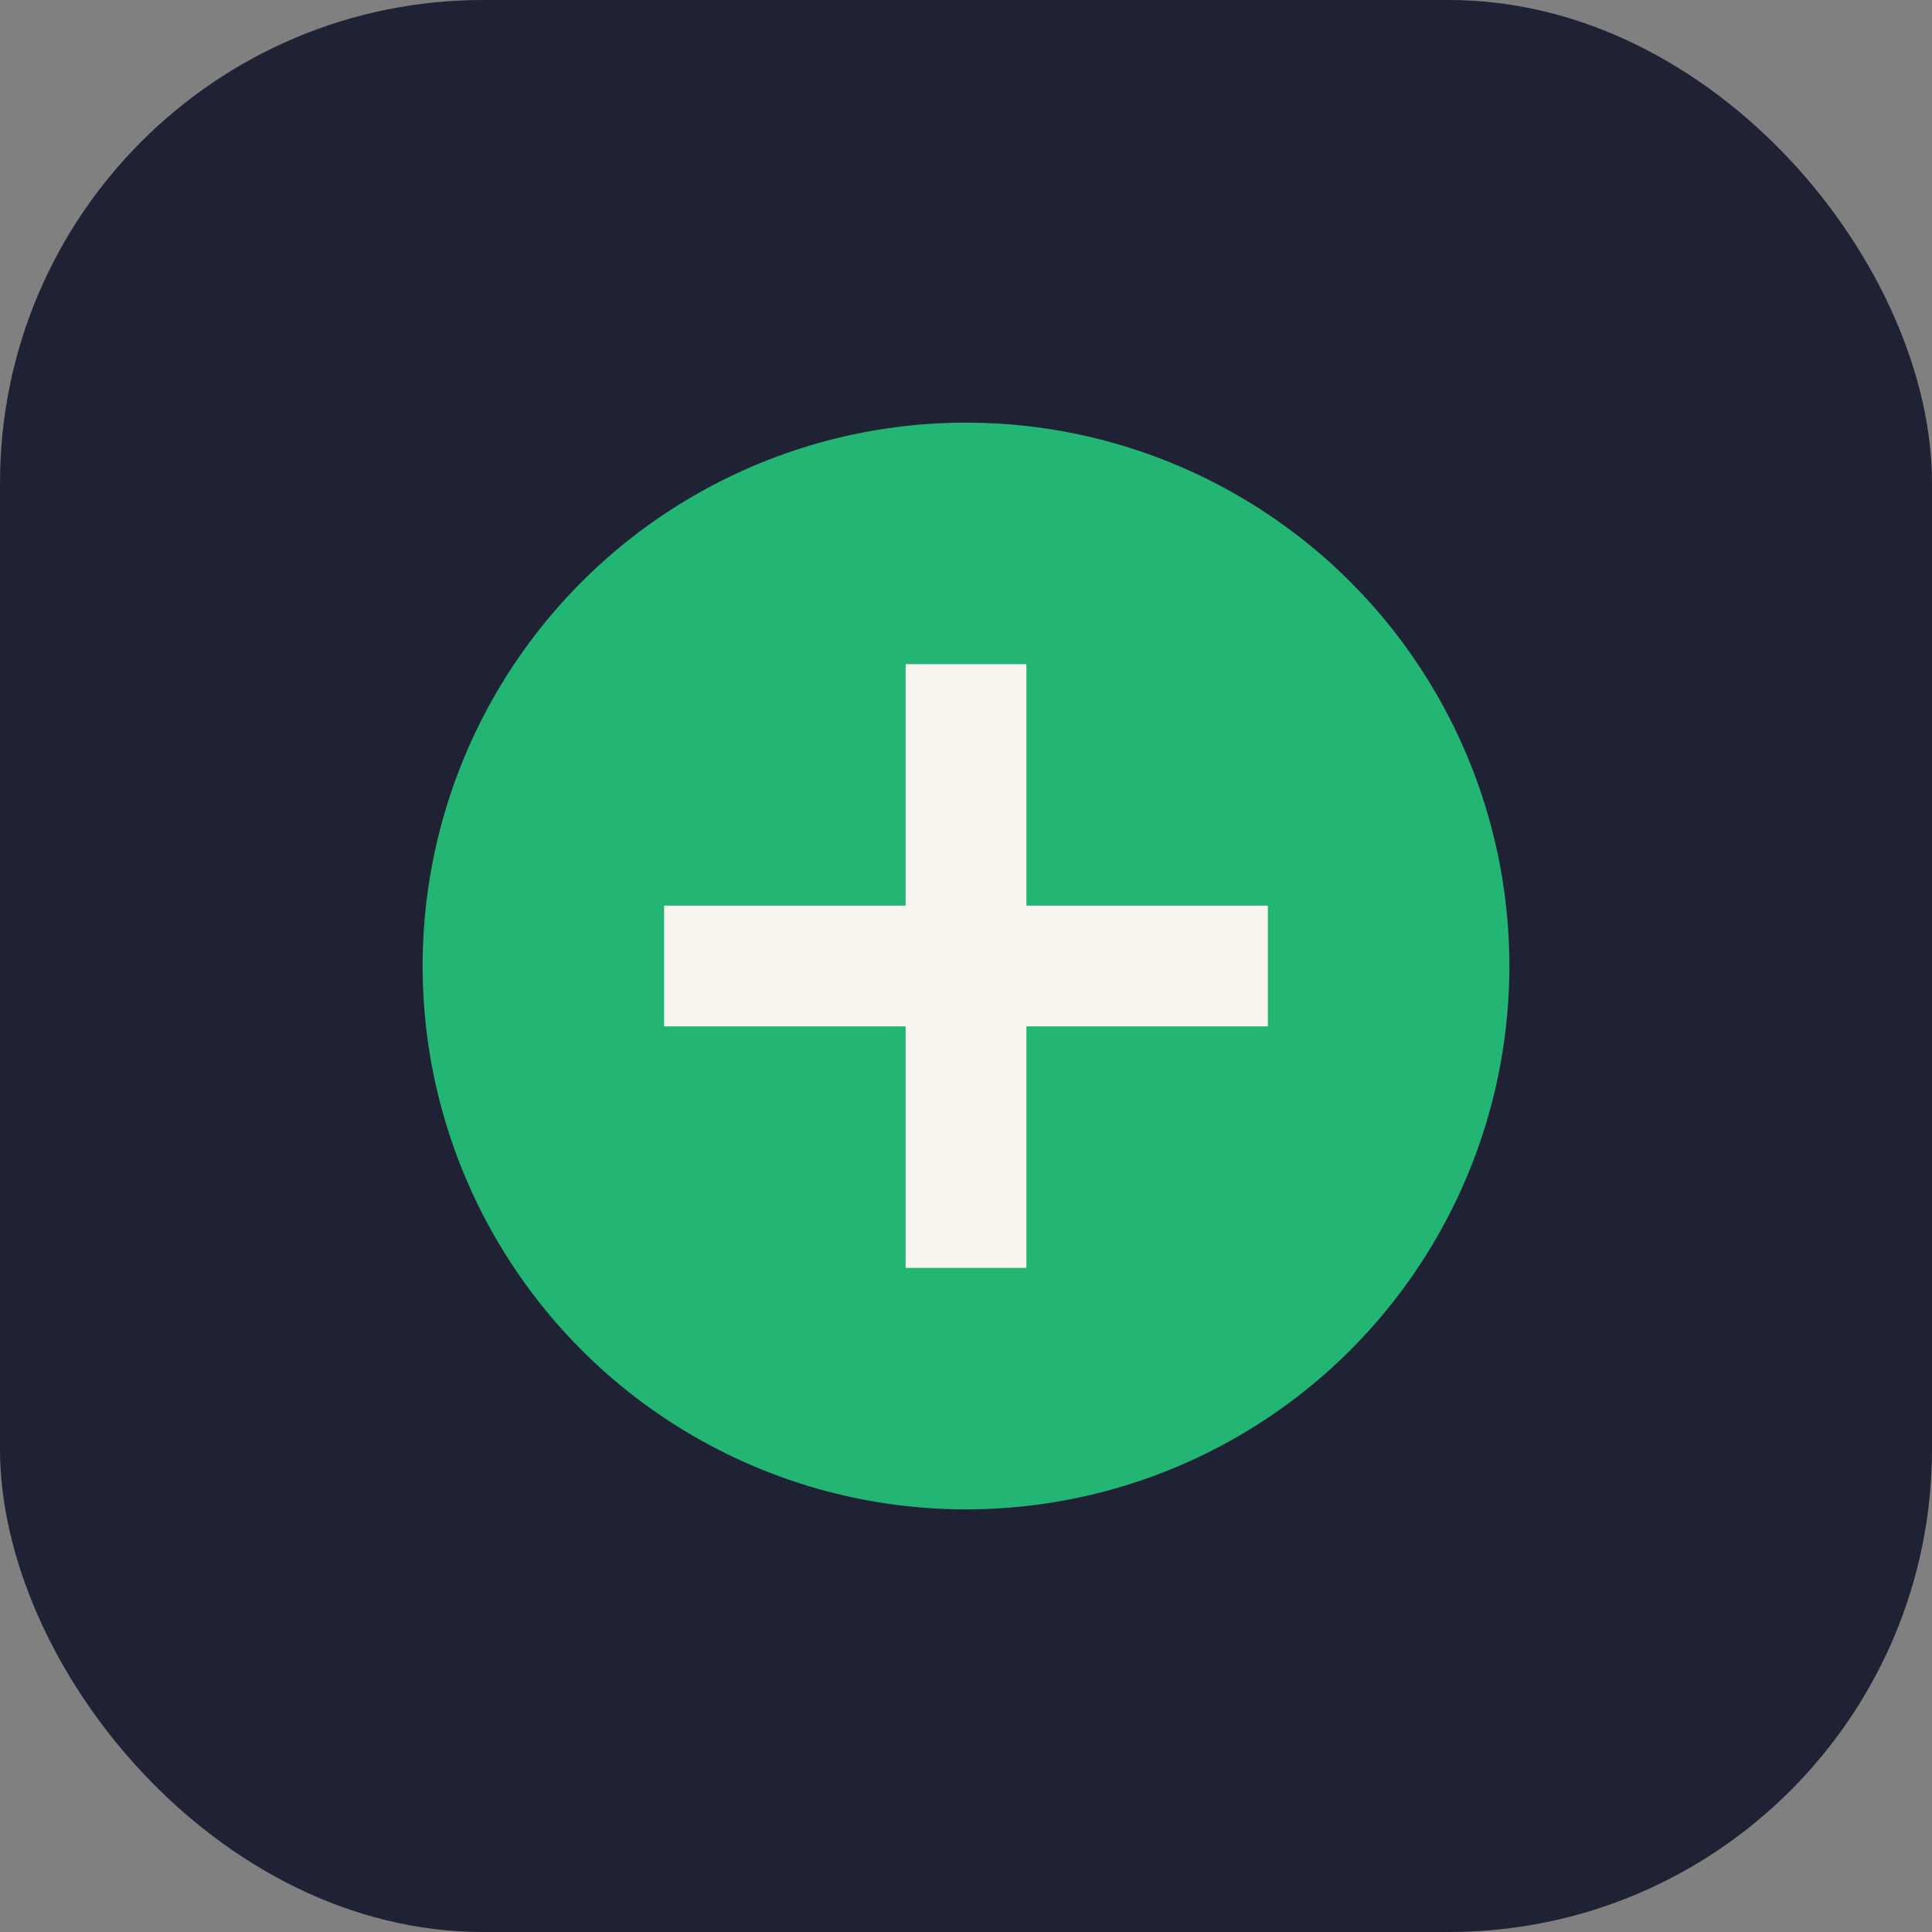 <?xml version="1.0" encoding="UTF-8"?>
<svg xmlns="http://www.w3.org/2000/svg" width="32" height="32" viewBox="0 0 32 32"><rect x="0" y="0" width="32" height="32" fill="#808080" stroke="none"/><rect width="32" height="32" rx="8" fill="#1F2235"/><circle cx="16" cy="16" r="9" fill="#23B574"/><path d="M16 11v10" stroke="#F8F5EE" stroke-width="2"/><path d="M11 16h10" stroke="#F8F5EE" stroke-width="2"/></svg>